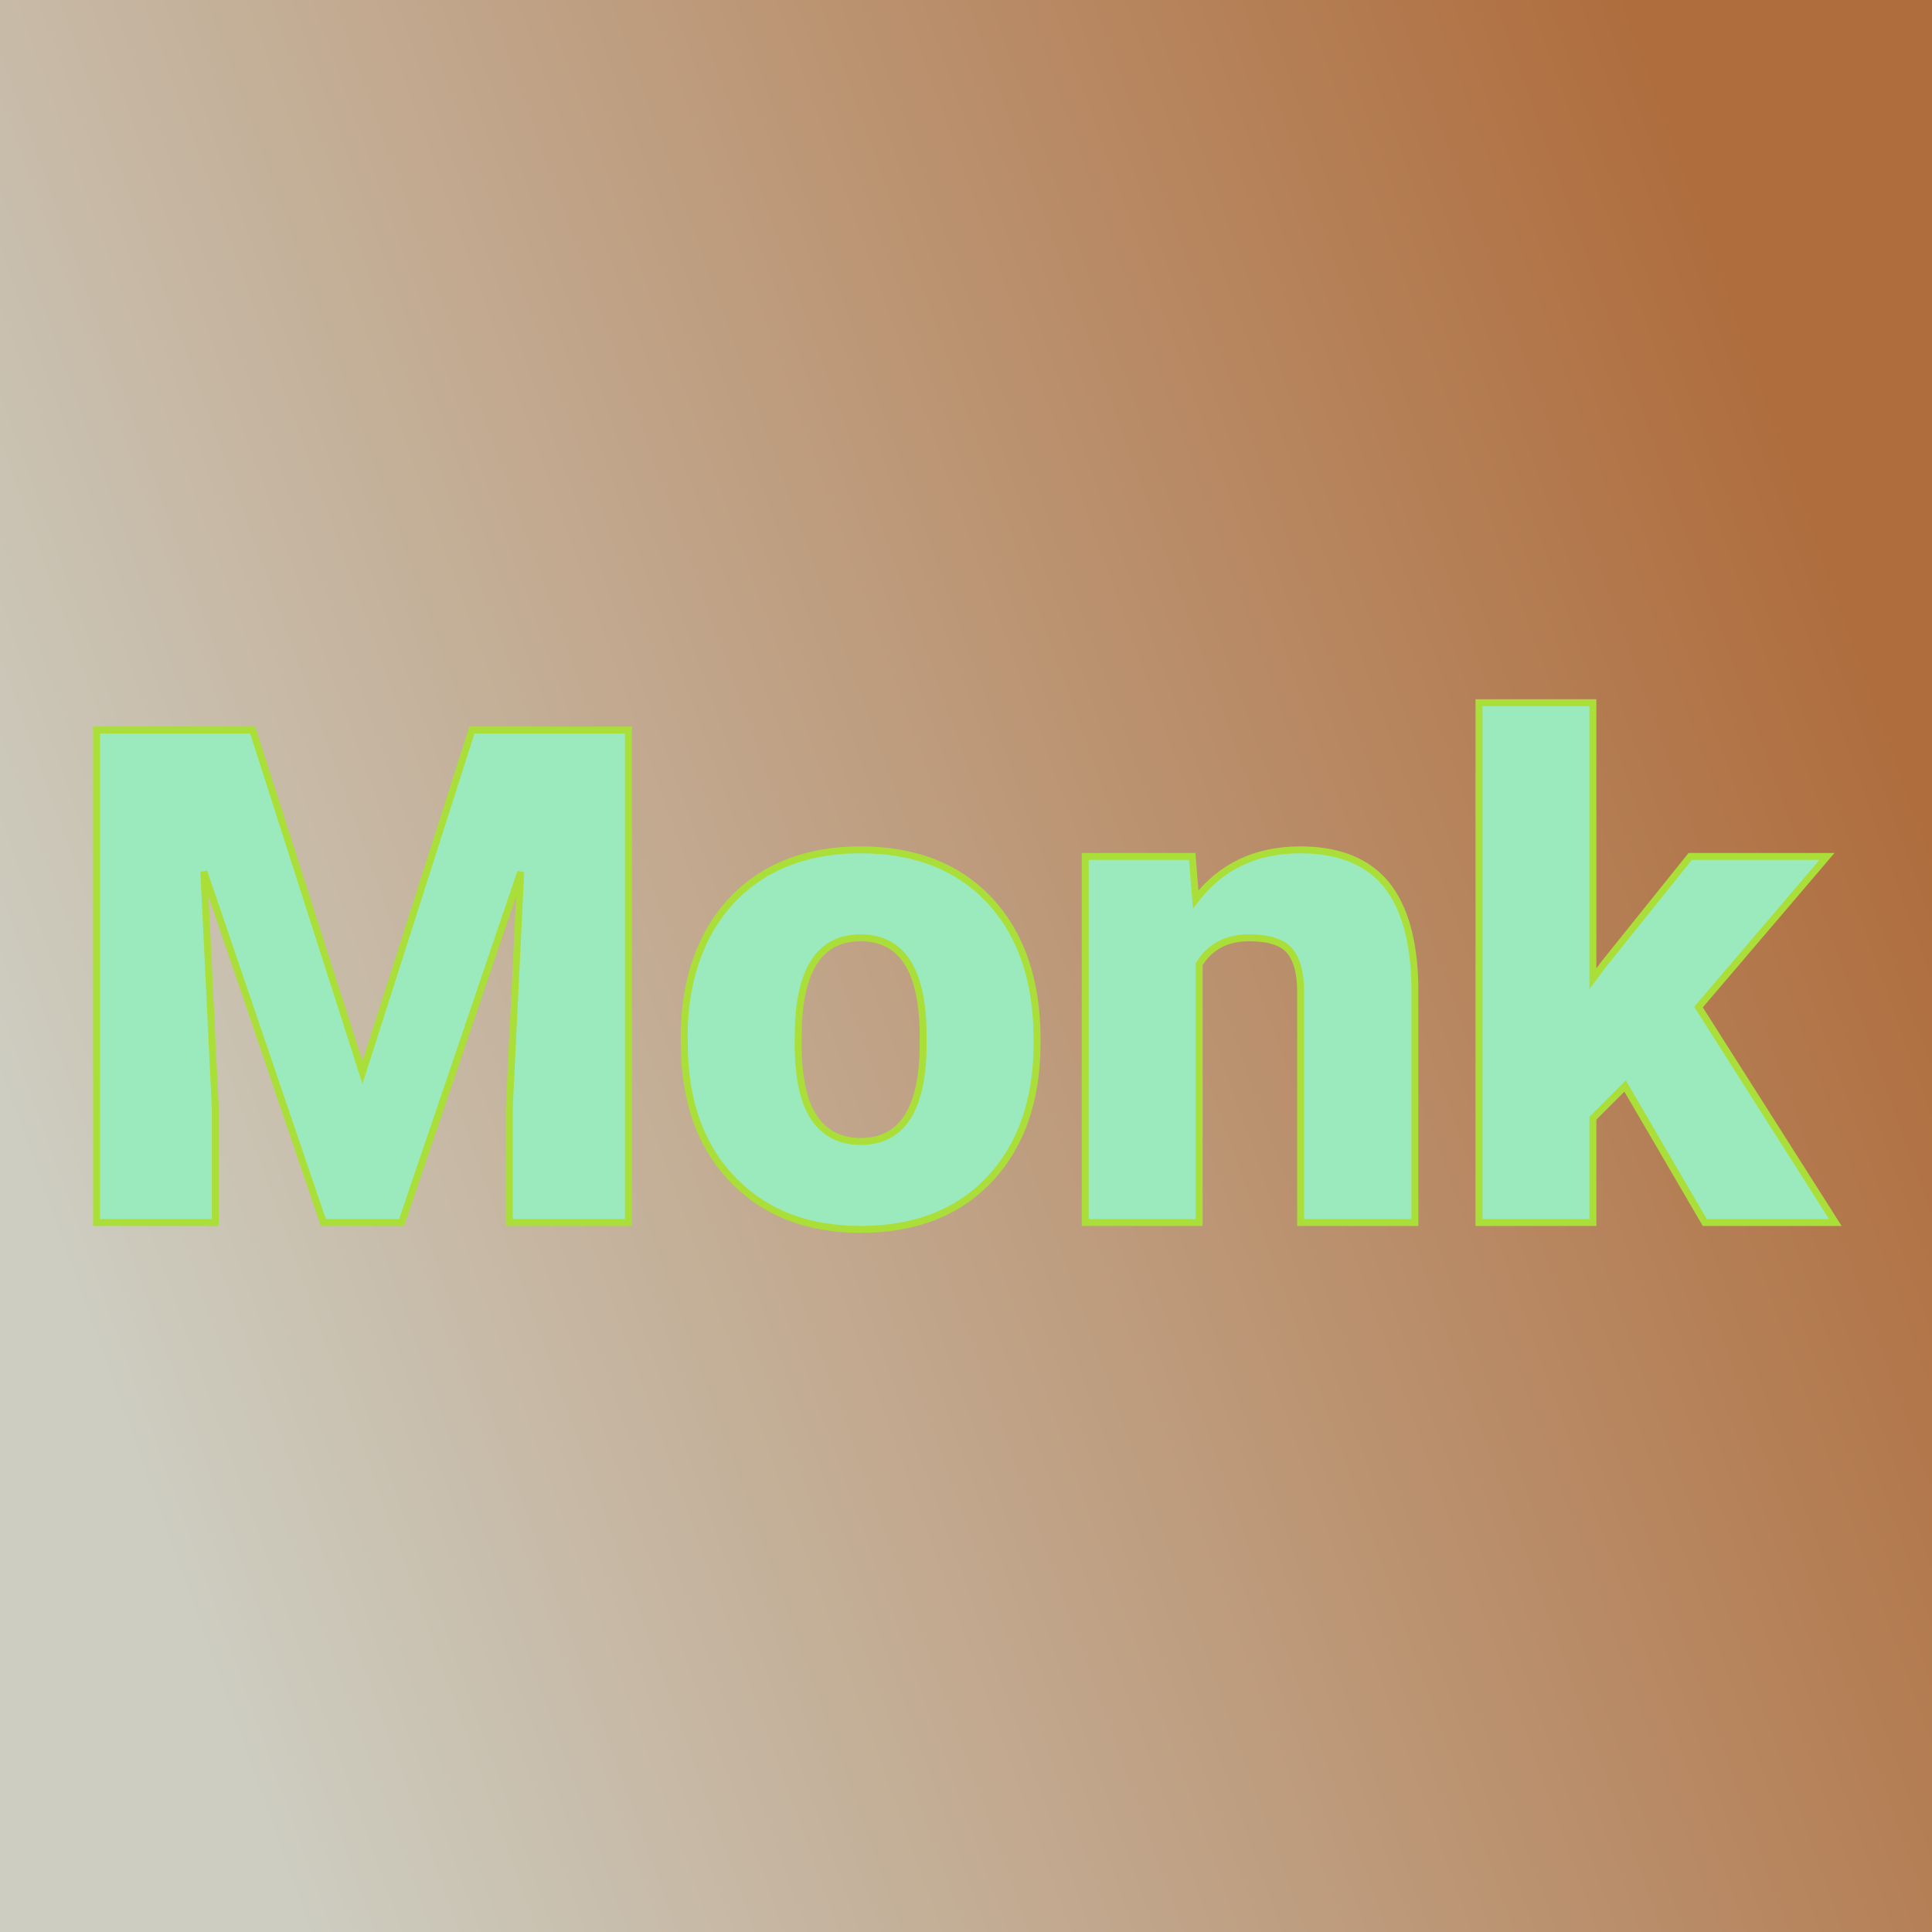 <svg xmlns="http://www.w3.org/2000/svg" version="1.1" xmlns:xlink="http://www.w3.org/1999/xlink" viewBox="0 0 200 200"><rect width="200" height="200" fill="url('#gradient')"></rect><defs><linearGradient id="gradient" gradientTransform="rotate(160 0.5 0.5)"><stop offset="0%" stop-color="#af6d3d"></stop><stop offset="100%" stop-color="#cdcdc1"></stop></linearGradient></defs><g><g fill="#9aeabe" transform="matrix(3.585,0,0,3.585,6.153,126.551)" stroke="#aade39" stroke-width="0.2"><path d="M1.07-14.22L5.58-14.22L8.75-4.33L11.91-14.22L16.43-14.22L16.43 0L12.99 0L12.99-3.32L13.32-10.12L9.88 0L7.62 0L4.17-10.13L4.50-3.32L4.50 0L1.07 0L1.07-14.22ZM18.05-4.82L18.04-5.38Q18.04-6.96 18.65-8.20Q19.27-9.43 20.42-10.10Q21.57-10.76 23.13-10.76L23.13-10.76Q25.50-10.76 26.87-9.29Q28.23-7.82 28.23-5.29L28.23-5.29L28.23-5.18Q28.23-2.71 26.86-1.25Q25.49 0.20 23.14 0.20L23.14 0.20Q20.89 0.20 19.52-1.16Q18.15-2.51 18.05-4.82L18.05-4.82ZM21.34-5.77L21.33-5.18Q21.33-3.71 21.79-3.03Q22.25-2.34 23.14-2.34L23.14-2.34Q24.90-2.34 24.94-5.05L24.94-5.05L24.94-5.38Q24.94-8.22 23.13-8.22L23.13-8.22Q21.47-8.22 21.34-5.77L21.34-5.77ZM29.62-10.57L32.71-10.57L32.81-9.33Q33.91-10.76 35.83-10.76L35.83-10.76Q37.48-10.76 38.30-9.78Q39.11-8.79 39.14-6.81L39.14-6.81L39.14 0L35.84 0L35.84-6.67Q35.84-7.47 35.52-7.85Q35.20-8.22 34.35-8.22L34.35-8.22Q33.38-8.22 32.91-7.46L32.91-7.46L32.91 0L29.62 0L29.62-10.57ZM47.51 0L45.21-3.94L44.28-3.01L44.28 0L40.99 0L40.99-15.01L44.28-15.01L44.28-7.04L44.61-7.48L47.09-10.57L51.04-10.57L47.33-6.22L51.28 0L47.51 0Z"></path></g></g></svg>